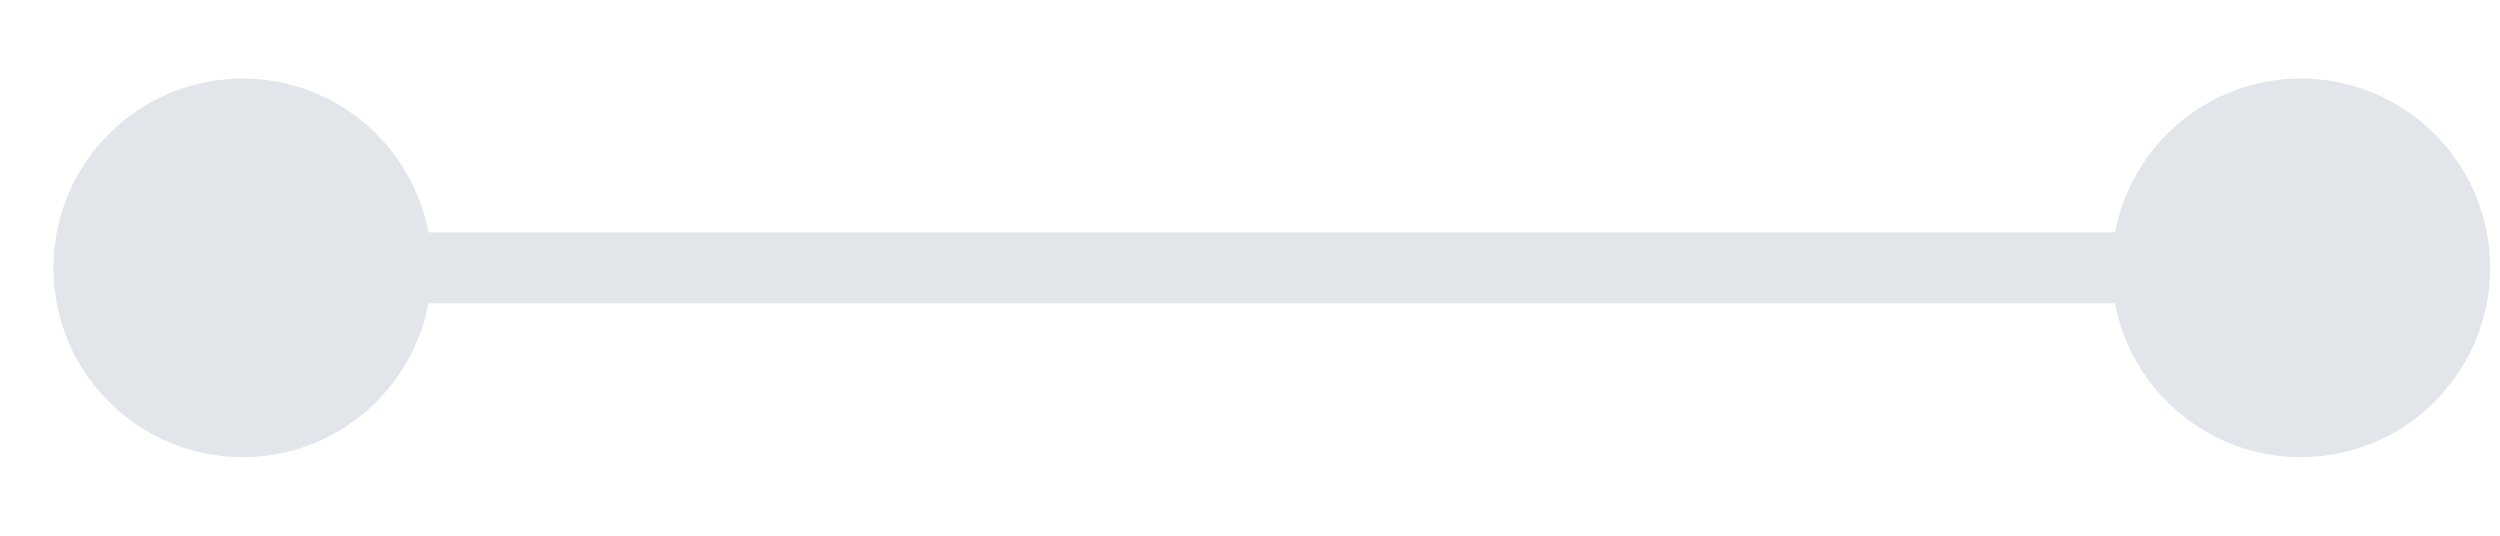 <?xml version="1.0" encoding="UTF-8"?> <svg xmlns="http://www.w3.org/2000/svg" width="28" height="6" viewBox="0 0 28 6" fill="none"><path d="M25.769 0.88C26.94 0.88 27.889 1.829 27.889 3C27.889 4.171 26.94 5.12 25.769 5.12C24.735 5.12 23.874 4.378 23.688 3.397H4.799C4.613 4.378 3.753 5.12 2.718 5.12C1.547 5.12 0.598 4.171 0.598 3C0.598 1.829 1.547 0.88 2.718 0.88C3.753 0.88 4.613 1.622 4.799 2.603H23.688C23.874 1.622 24.735 0.88 25.769 0.88Z" fill="#E2E5EA"></path></svg> 